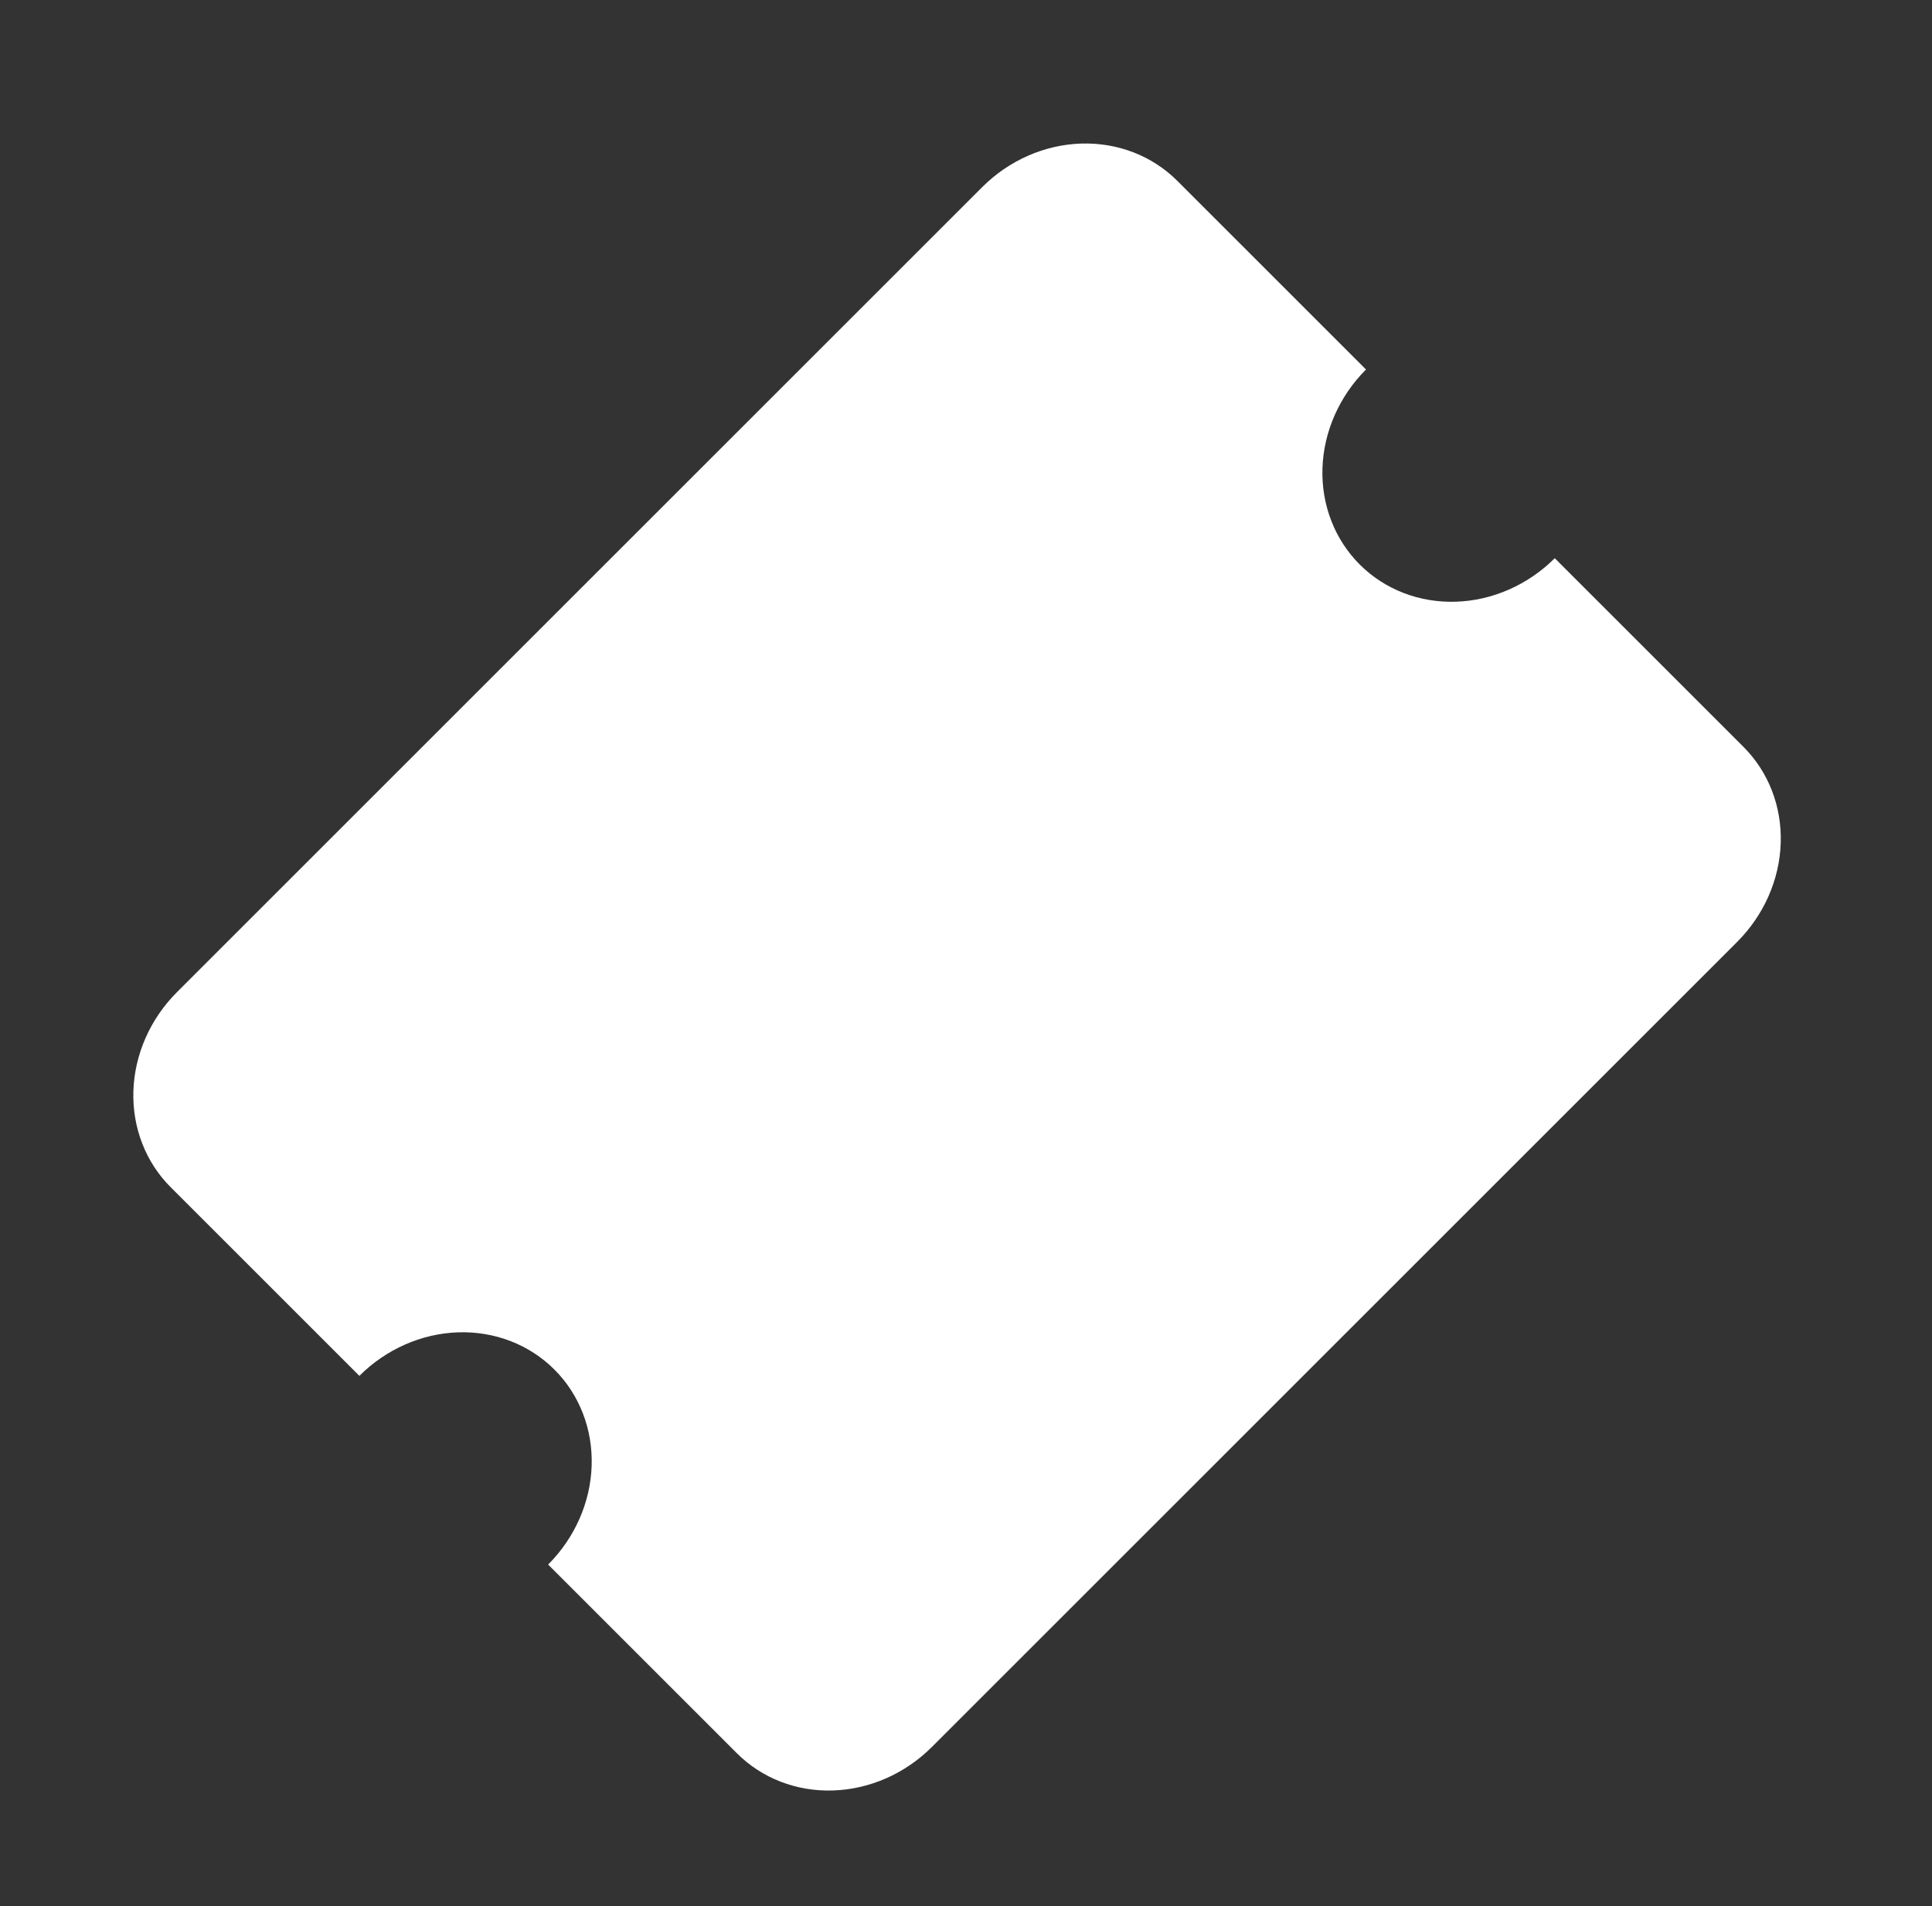 <svg width="76" height="75" viewBox="0 0 76 75" fill="none" xmlns="http://www.w3.org/2000/svg">
<rect x="0" y="0" width="76" height="75" fill="#333333" stroke="none"/>
<path d="M53.487 22.211C52.503 21.227 51.976 19.865 52.022 18.426C52.069 16.988 52.685 15.589 53.735 14.539L46.31 7.114C45.326 6.13 43.964 5.603 42.526 5.649C41.087 5.696 39.688 6.312 38.638 7.362L6.96 39.04C5.91 40.09 5.294 41.489 5.247 42.928C5.201 44.366 5.728 45.728 6.712 46.712L14.137 54.137C15.187 53.087 16.585 52.471 18.024 52.424C19.463 52.378 20.825 52.905 21.809 53.889C22.794 54.874 23.321 56.235 23.274 57.674C23.228 59.113 22.612 60.511 21.562 61.562L28.986 68.986C29.971 69.971 31.332 70.498 32.771 70.451C34.21 70.405 35.608 69.789 36.658 68.739L68.337 37.06C69.387 36.01 70.003 34.612 70.049 33.173C70.096 31.734 69.569 30.373 68.584 29.388L61.16 21.964C60.109 23.014 58.711 23.63 57.272 23.676C55.833 23.723 54.472 23.196 53.487 22.211Z" fill="white"/>
</svg>
